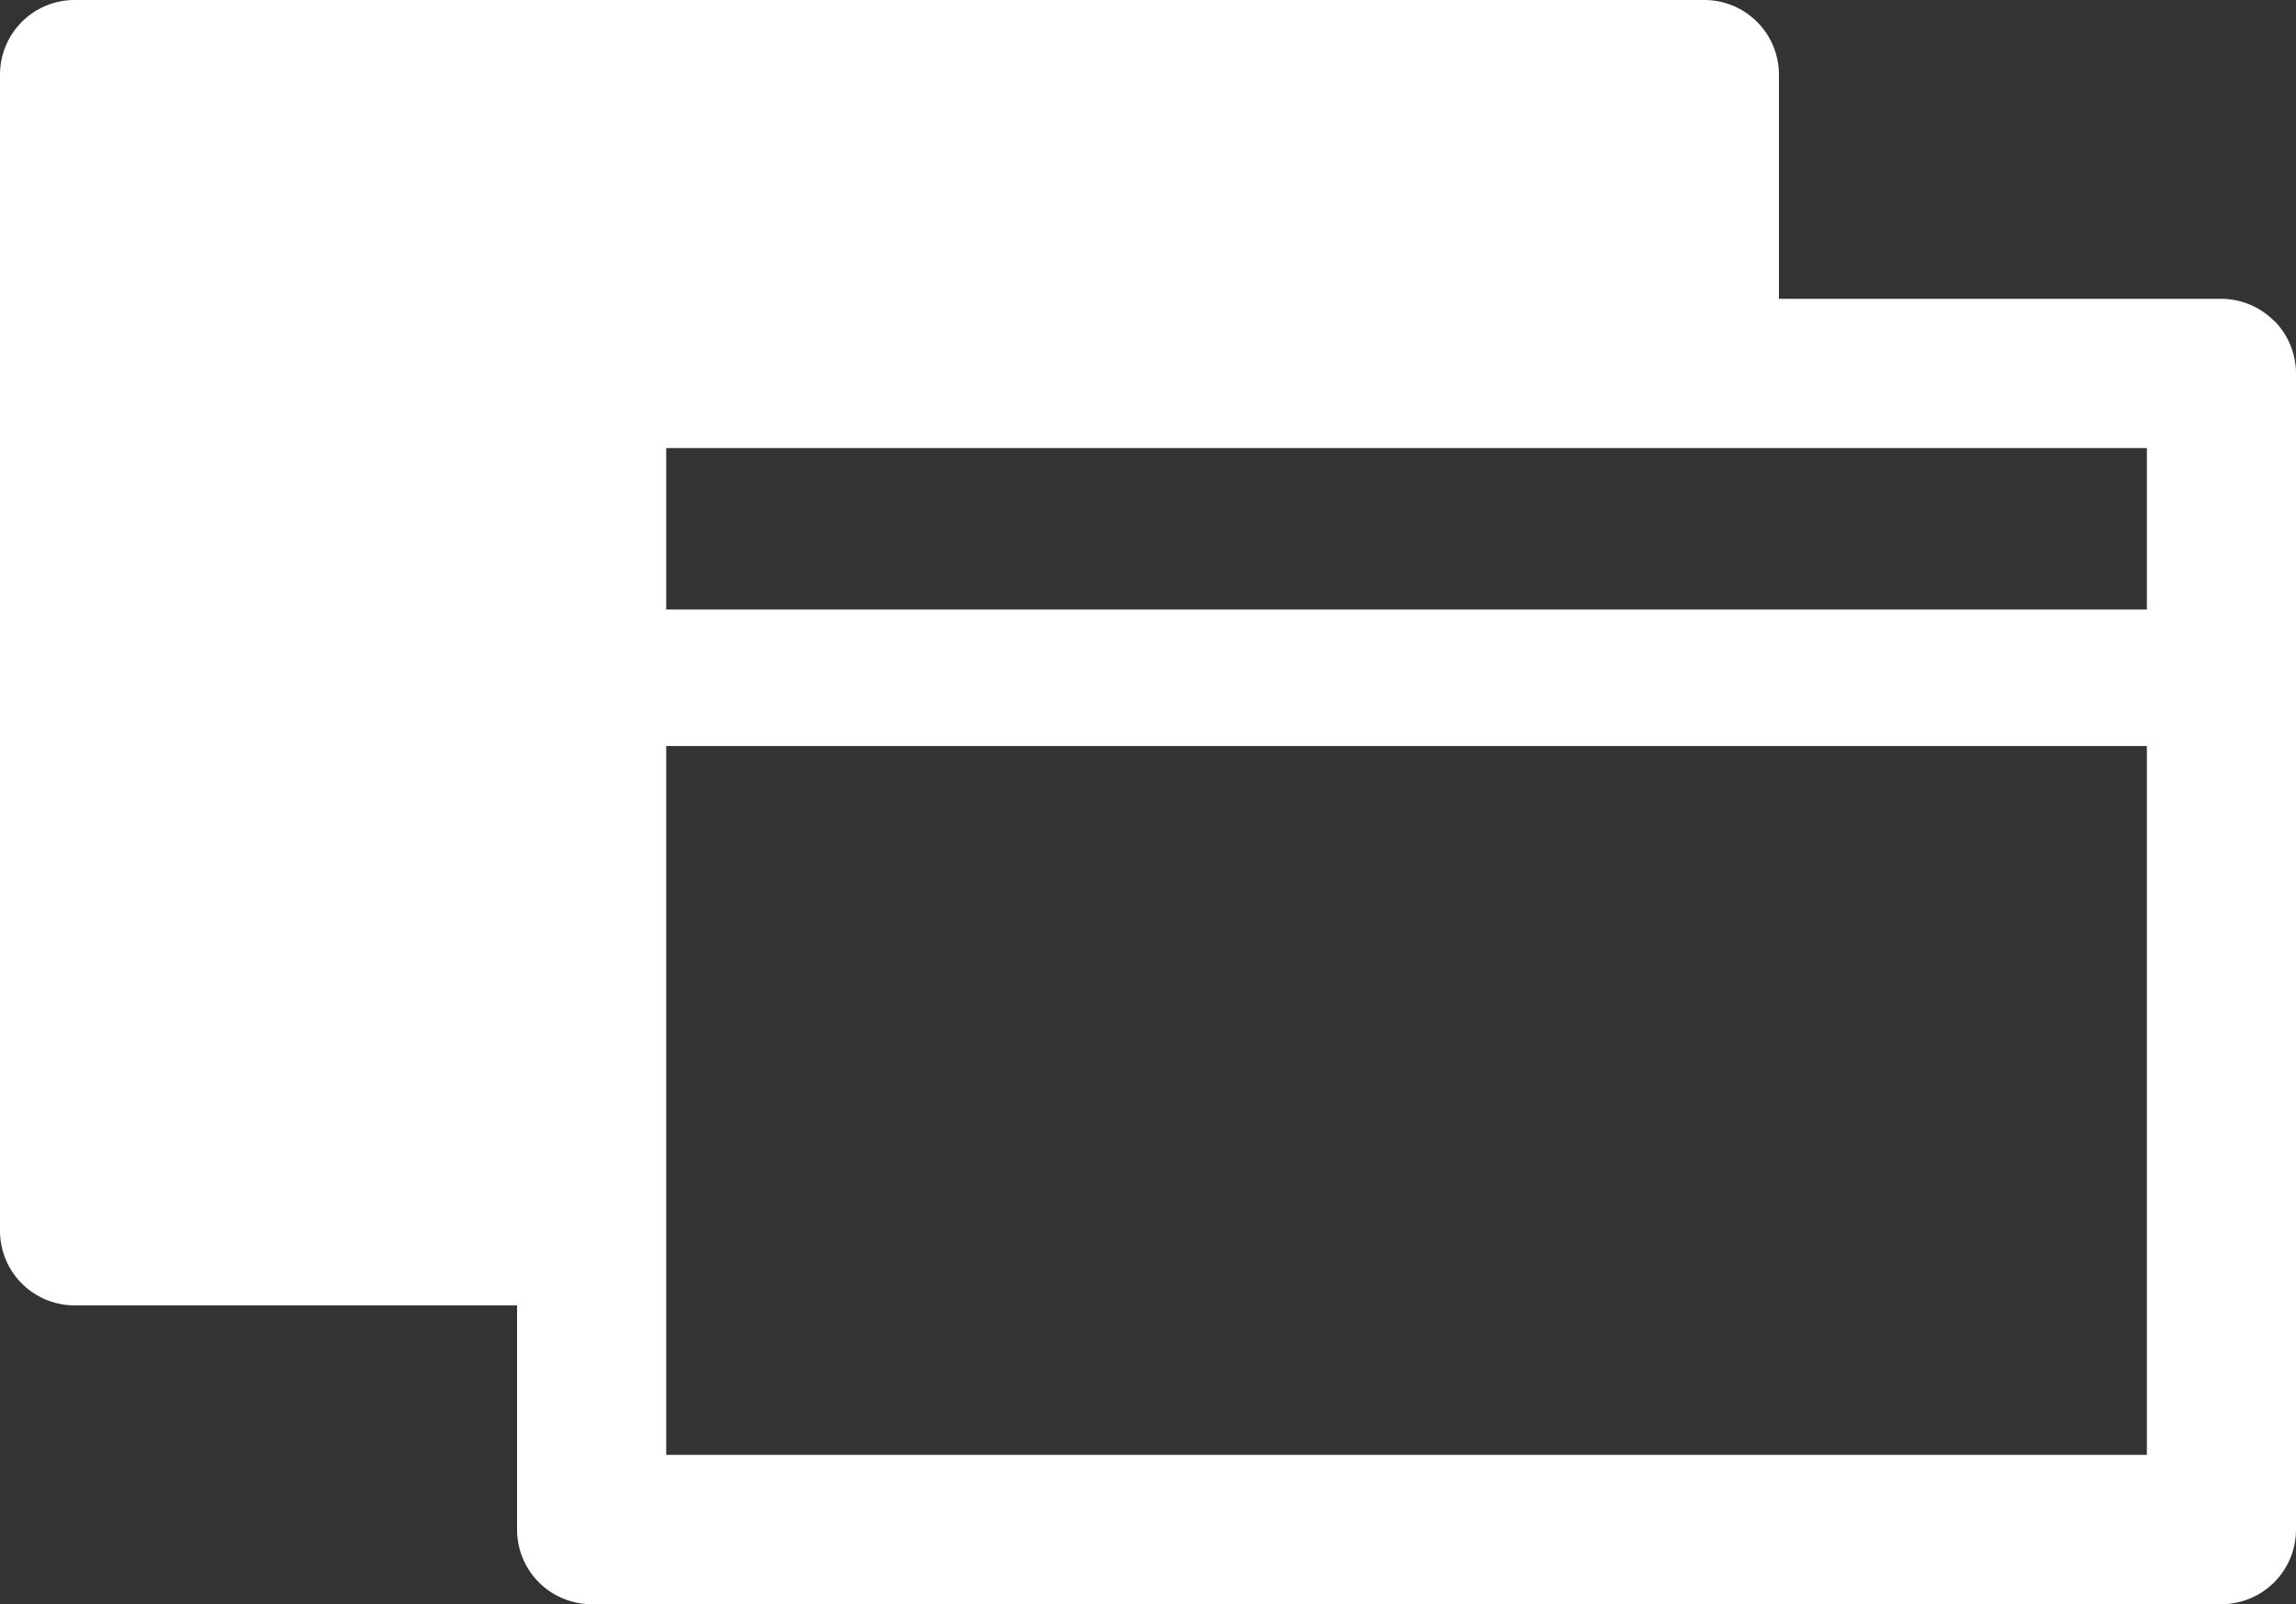 <svg height="20.593" viewBox="0 0 29.484 20.593" width="29.484" xmlns="http://www.w3.org/2000/svg"><rect x="0" y="0" width="29.484" height="20.593" fill="#333333" stroke="none"/><path d="m29.2 4.117a.963.963 0 0 0 -.677-.281h-5.679v-2.879a.958.958 0 0 0 -.957-.957h-20.93a.958.958 0 0 0 -.957.957v14.843a.958.958 0 0 0 .957.958h5.683v2.879a.957.957 0 0 0 .957.957h20.93a.958.958 0 0 0 .957-.957v-14.843a.961.961 0 0 0 -.281-.677m-1.634 14.56h-19.014v-9.1h19.014zm0-10.852h-19.014v-2.073h19.014z" fill="#fff"/></svg>